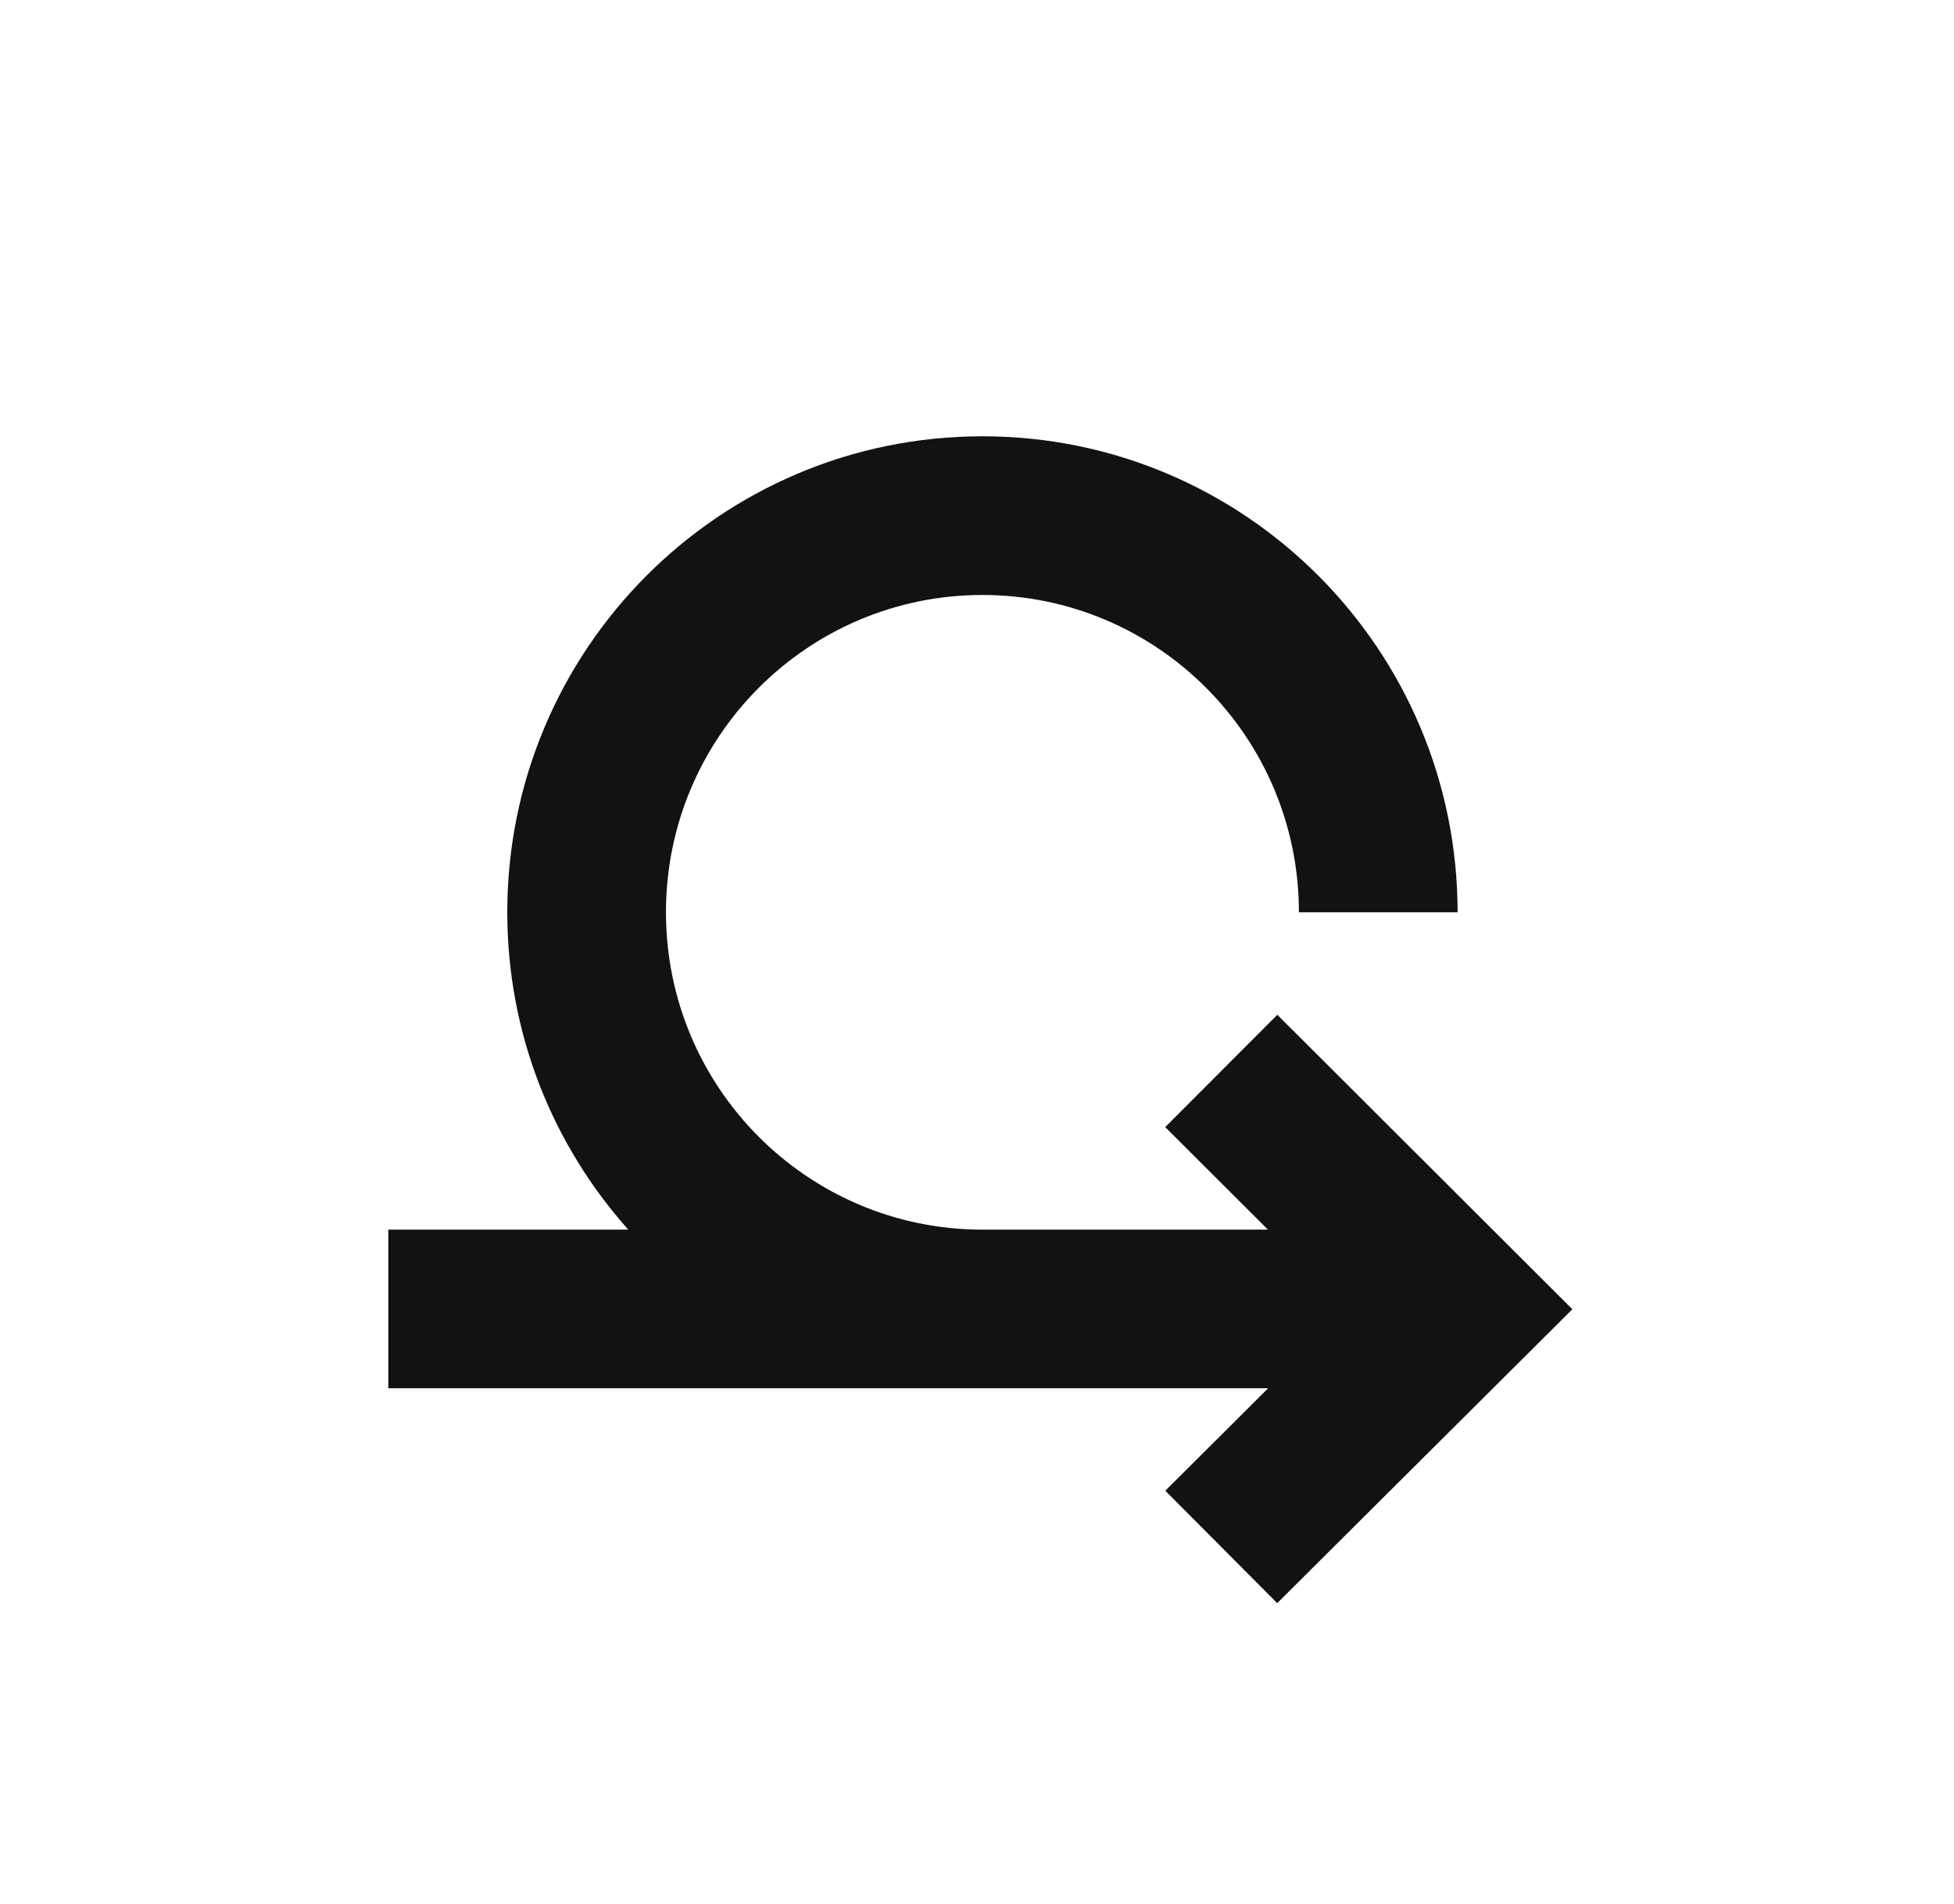 <svg width="39" height="38" viewBox="0 0 39 38" fill="none" xmlns="http://www.w3.org/2000/svg">
<g clip-path="url(#clip0_37_2697)">
<path d="M13.292 18.208C13.292 14.707 16.123 11.875 19.608 11.875C23.094 11.875 25.925 14.707 25.925 18.208H29.092C29.092 12.965 24.849 8.708 19.608 8.708C14.368 8.708 10.125 12.965 10.125 18.208C10.125 20.641 11.038 22.86 12.54 24.542H7.75V27.708H19.586C19.594 27.708 19.601 27.708 19.608 27.708H25.311L23.258 29.753L25.492 31.997L31.383 26.131L25.494 20.254L23.257 22.496L25.307 24.542L19.59 24.542C16.113 24.532 13.292 21.703 13.292 18.208Z" fill="#101214"/>
</g>
<defs>
<clipPath id="clip0_37_2697">
<rect width="38" height="38" fill="white" transform="translate(0.625)"/>
</clipPath>
</defs>
</svg>
